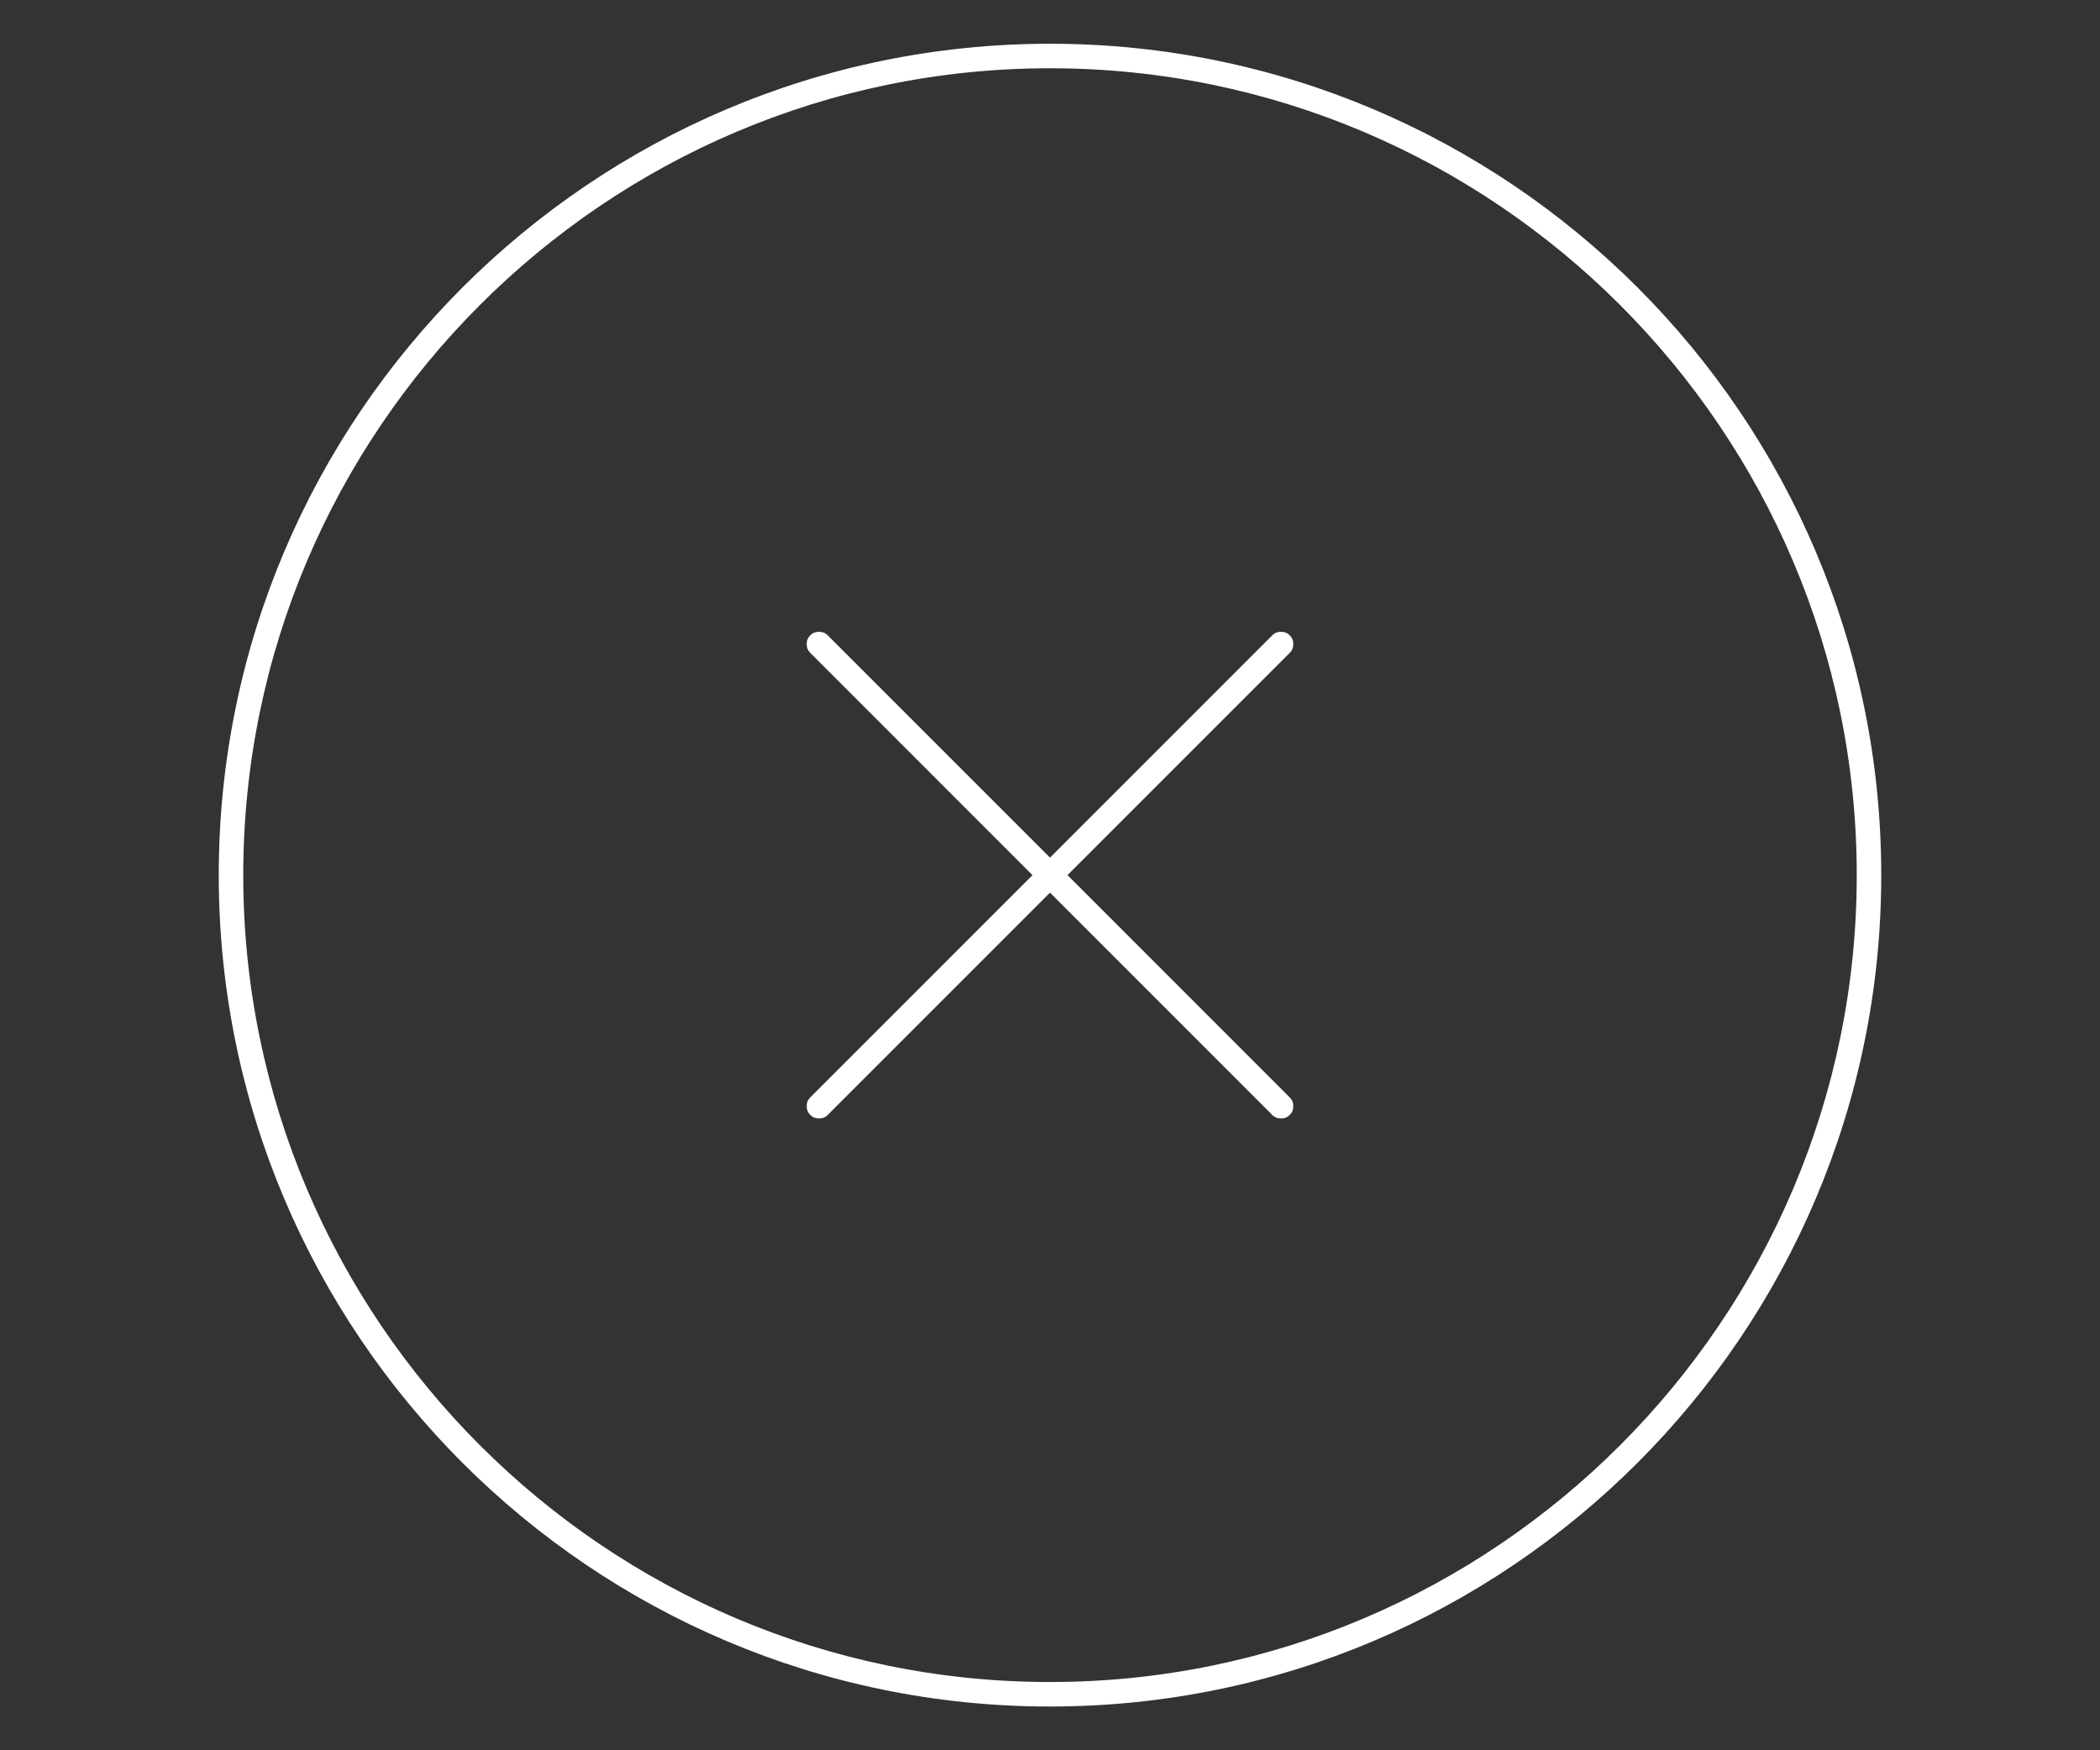 <?xml version="1.0" encoding="utf-8"?>
<!-- Generator: Adobe Illustrator 24.1.2, SVG Export Plug-In . SVG Version: 6.00 Build 0)  -->
<svg version="1.1" id="Layer_1" xmlns="http://www.w3.org/2000/svg" xmlns:xlink="http://www.w3.org/1999/xlink" x="0px" y="0px"
	 width="120px" height="100px" viewBox="0 0 120 100" enable-background="new 0 0 120 100" xml:space="preserve">
<rect x="0" y="0" width="120" height="100" fill="#333333" stroke="none"/>
<path fill-rule="evenodd" clip-rule="evenodd" fill="#FFFFFF" d="M60,97.5c-26.2,0-47.5-21.3-47.5-47.5C12.5,23.8,33.8,2.5,60,2.5
	c26.2,0,47.5,21.3,47.5,47.5C107.5,76.2,86.2,97.5,60,97.5z M60,3.9C34.6,3.9,13.9,24.6,13.9,50c0,25.4,20.7,46.1,46.1,46.1
	c25.4,0,46.1-20.7,46.1-46.1C106.1,24.6,85.4,3.9,60,3.9z"/>
<path fill-rule="evenodd" clip-rule="evenodd" fill="#FFFFFF" d="M73.2,63.9c-0.1,0-0.3,0-0.5-0.2L60,51L47.3,63.7
	c-0.2,0.2-0.4,0.2-0.5,0.2c-0.1,0-0.3,0-0.5-0.2c-0.2-0.2-0.2-0.4-0.2-0.5c0-0.1,0-0.3,0.2-0.5L59,50L46.3,37.3
	c-0.2-0.2-0.2-0.4-0.2-0.5c0-0.1,0-0.3,0.2-0.5c0.2-0.2,0.4-0.2,0.5-0.2s0.3,0,0.5,0.2L60,49l12.7-12.7c0.2-0.2,0.4-0.2,0.5-0.2
	c0.1,0,0.3,0,0.5,0.2c0.2,0.2,0.2,0.4,0.2,0.5s0,0.3-0.2,0.5L61,50l12.7,12.7c0.2,0.2,0.2,0.4,0.2,0.5c0,0.1,0,0.3-0.2,0.5
	C73.5,63.9,73.3,63.9,73.2,63.9z"/>
</svg>
